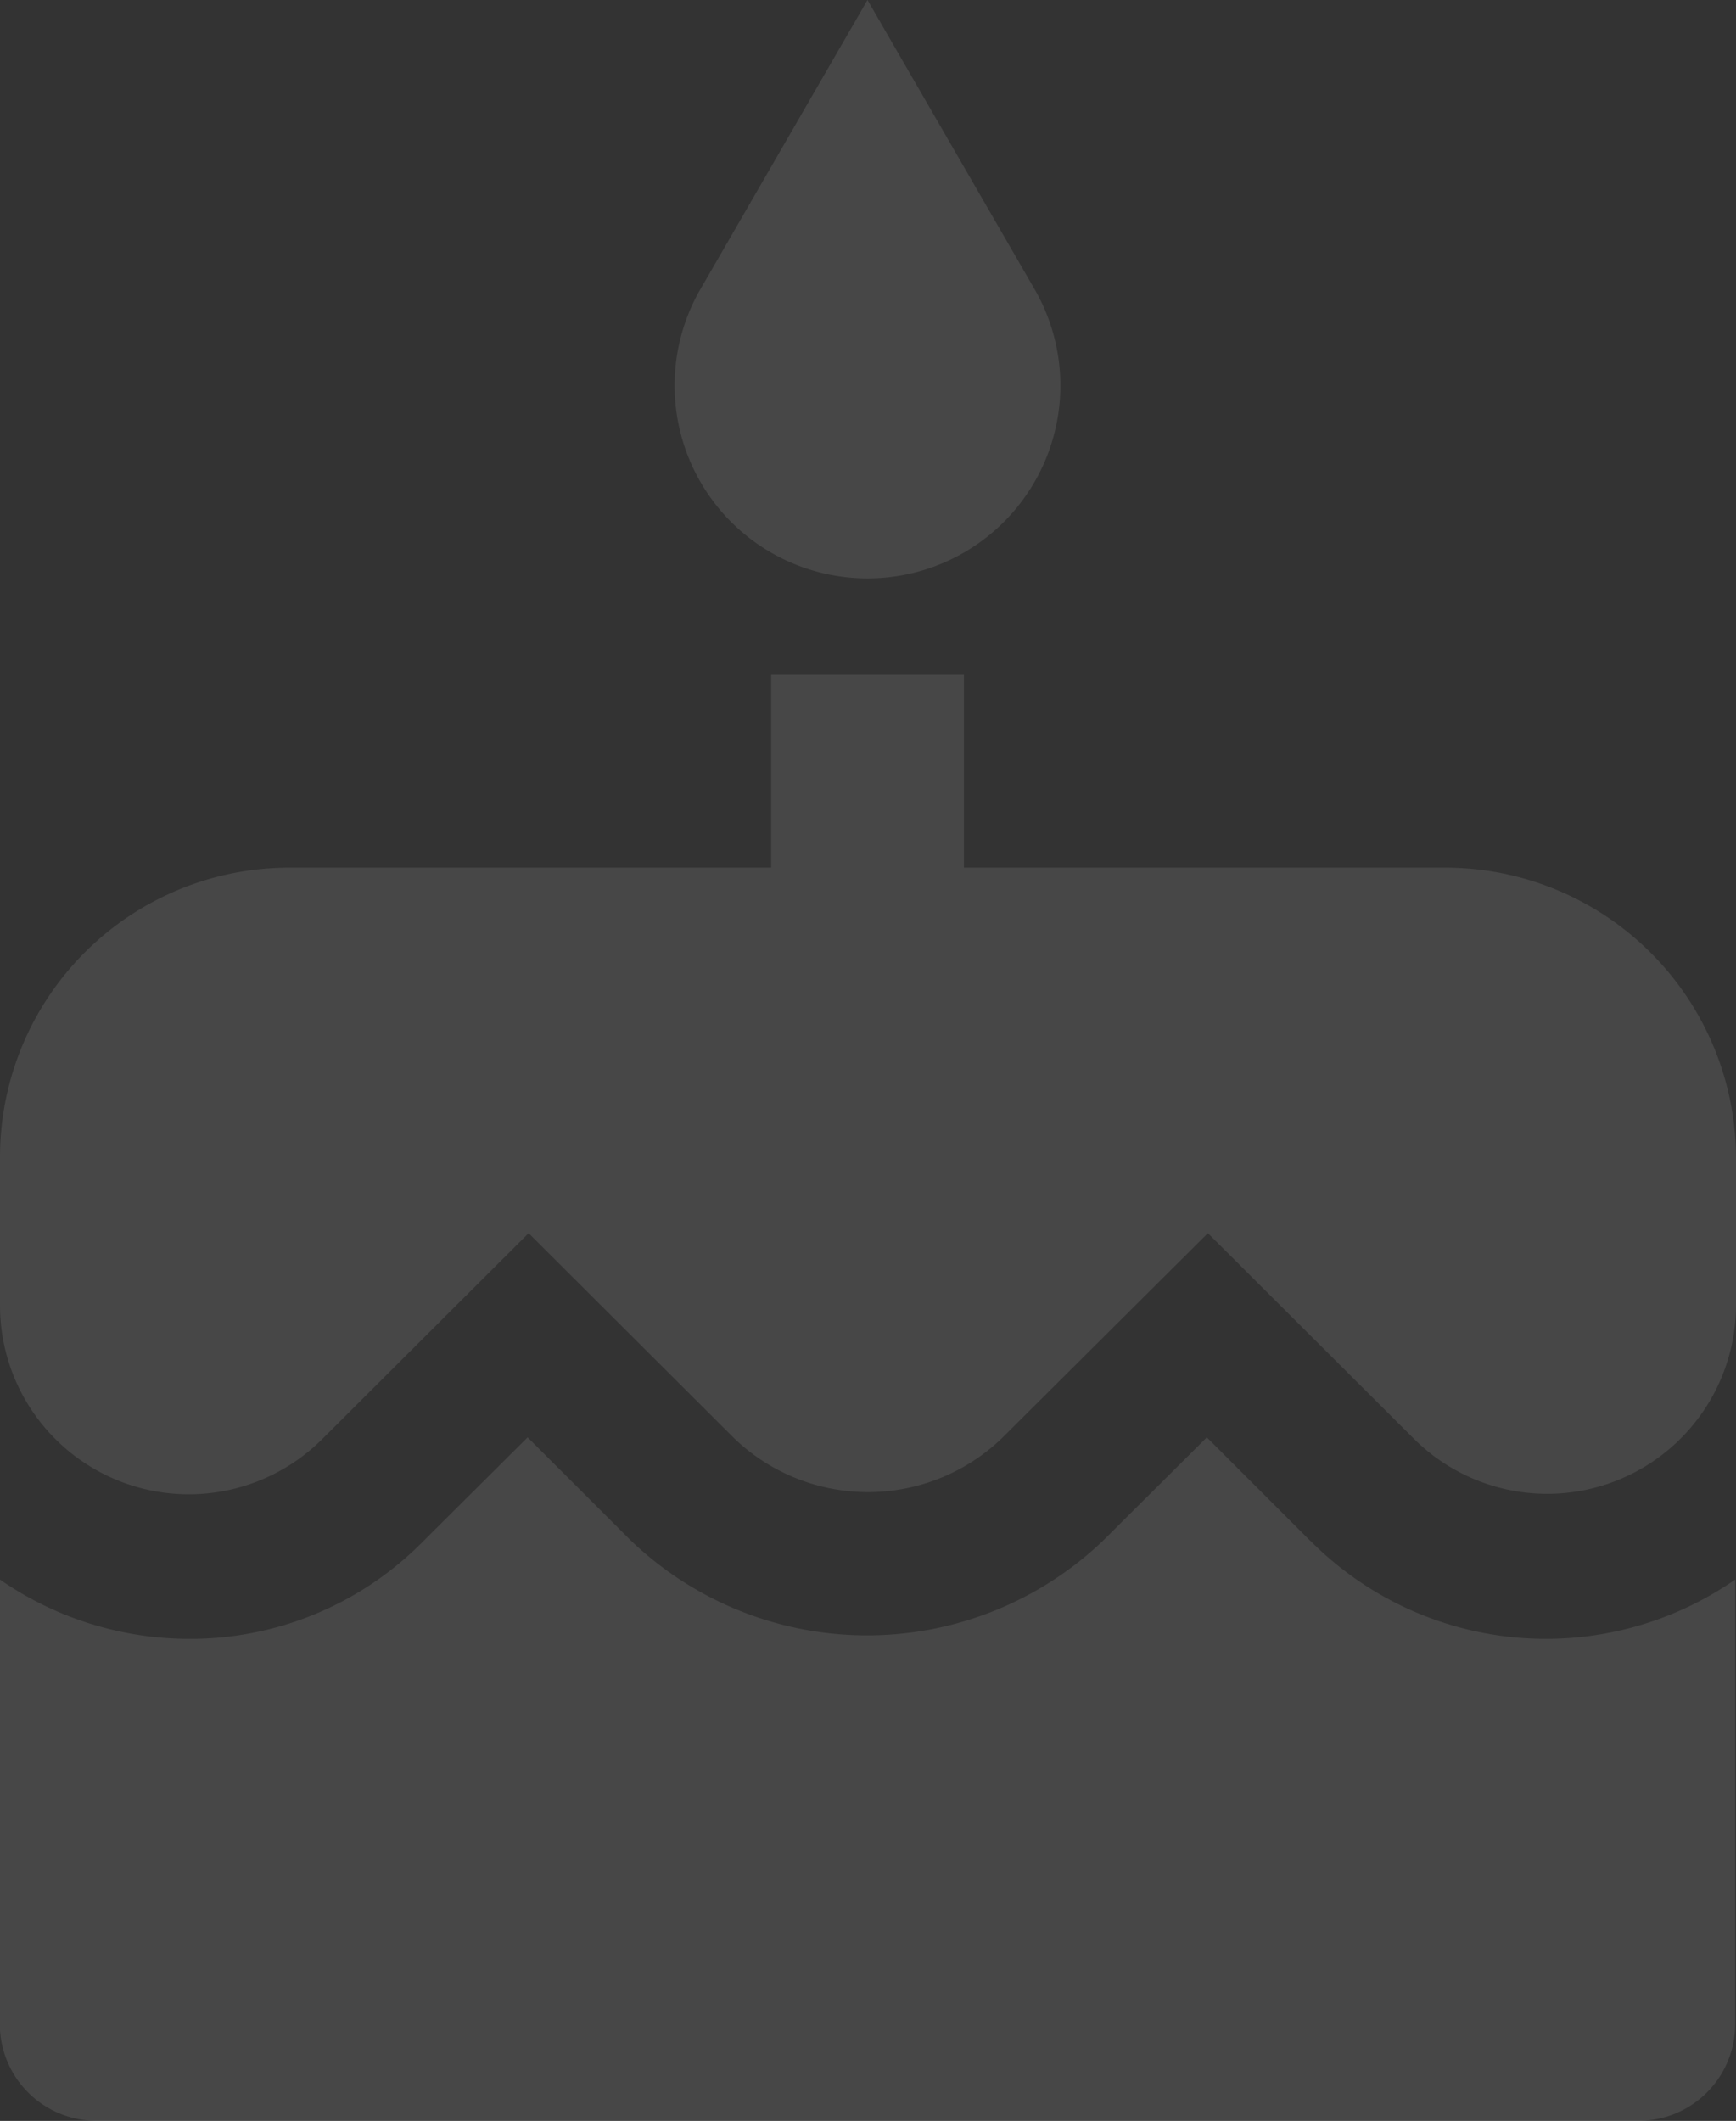 <svg xmlns="http://www.w3.org/2000/svg" width="40.932" height="50" viewBox="0 0 40.932 50"><rect x="0" y="0" width="40.932" height="50" fill="#333333" stroke="none"/><defs><style>.a{opacity:0.1;}.b{fill:#fff;}</style></defs><g class="a"><g transform="translate(0)"><path class="b" d="M196.438,13.636a4.547,4.547,0,0,0,3.9-6.886L196.438,0l-3.9,6.75a4.547,4.547,0,0,0,3.9,6.886Z" transform="translate(-175.984)"/><path class="b" d="M76.651,153.879H65.287v-4.545H60.742v4.545H49.378A6.824,6.824,0,0,0,42.56,160.7v3.5a4.452,4.452,0,0,0,7.6,3.148l4.864-4.852,4.852,4.841a4.558,4.558,0,0,0,6.3,0l4.864-4.841,4.852,4.841a4.452,4.452,0,0,0,7.6-3.148V160.7A6.858,6.858,0,0,0,76.651,153.879Z" transform="translate(-42.56 -133.424)"/><path class="b" d="M73.458,320.523h0l-2.443-2.443-2.455,2.443a8.053,8.053,0,0,1-11.114,0L55,318.08l-2.455,2.443a7.705,7.705,0,0,1-5.534,2.307,7.847,7.847,0,0,1-4.455-1.4v10.489a2.279,2.279,0,0,0,2.273,2.273H81.2a2.279,2.279,0,0,0,2.273-2.273V321.432a7.825,7.825,0,0,1-10.011-.909Z" transform="translate(-42.56 -284.194)"/></g></g></svg>